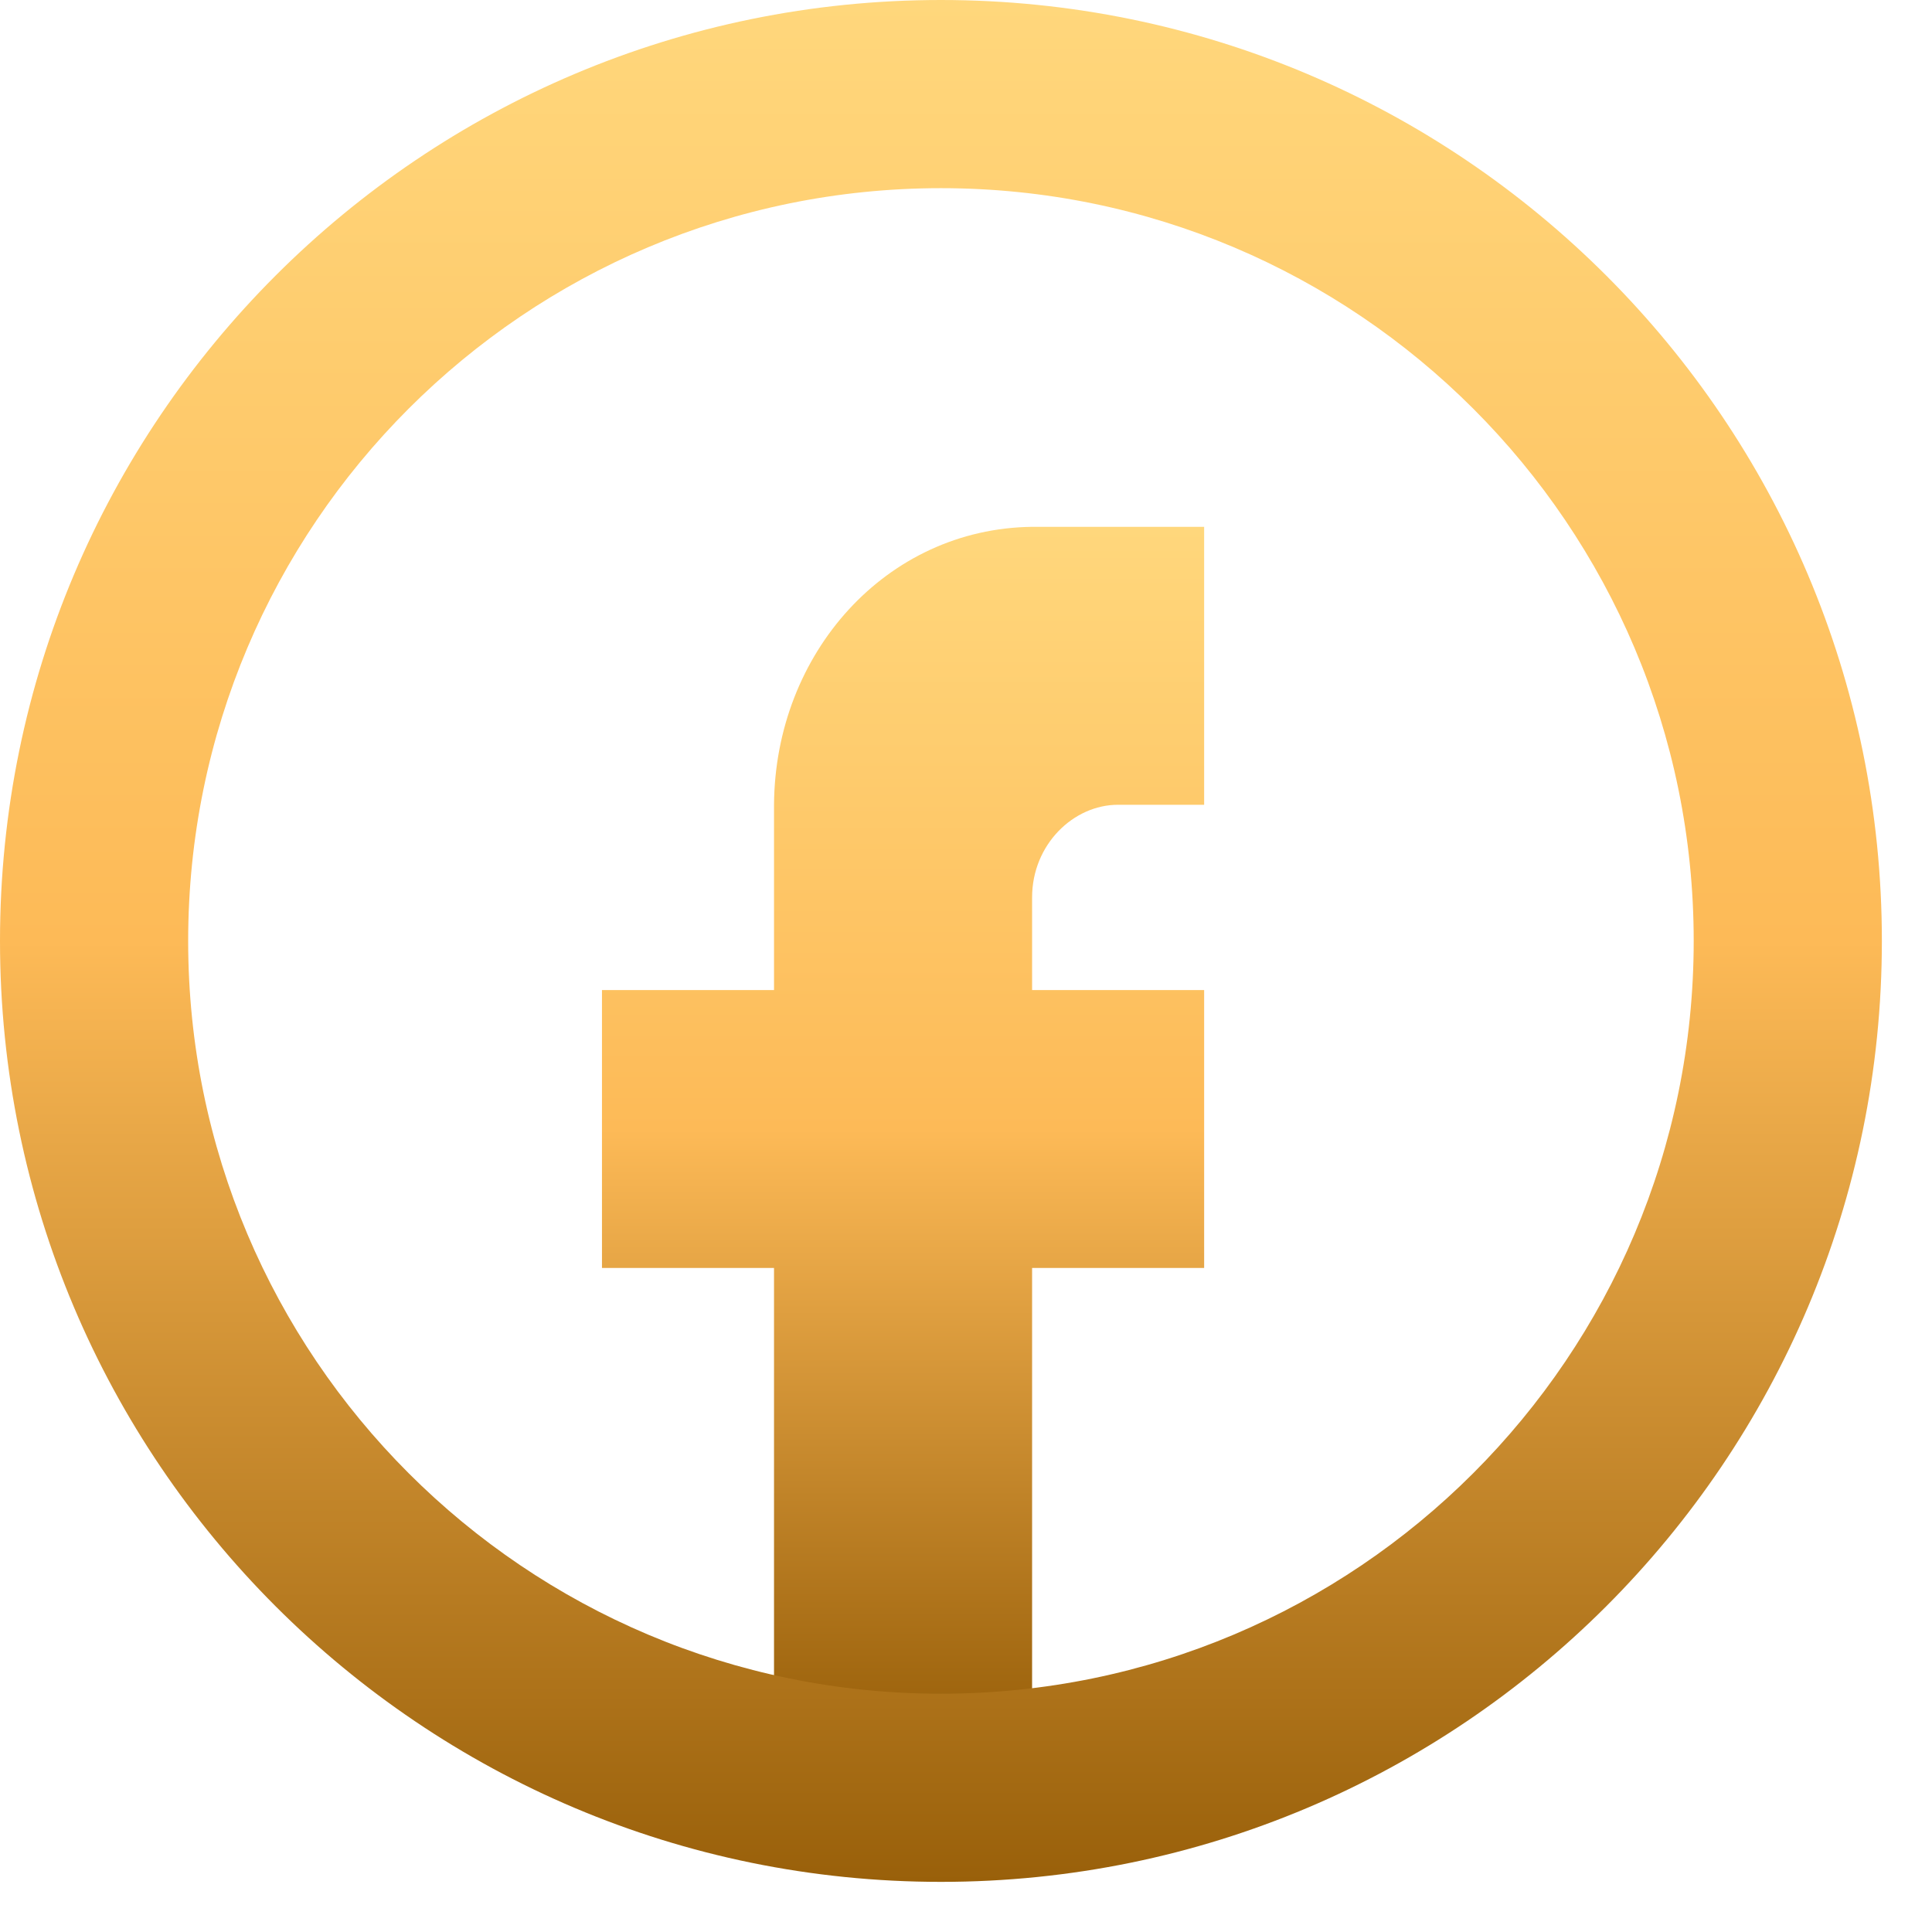 <svg xmlns="http://www.w3.org/2000/svg" width="38" height="38" viewBox="0 0 38 38" fill="none"><g clip-path="url(#clip0_200_2125)"><path fill-rule="evenodd" clip-rule="evenodd" d="M20.3 33.935V24.939H23.684V19.473H20.3V17.651C20.3 16.612 21.114 15.827 21.992 15.829H23.684V10.362H20.3C17.425 10.397 15.243 12.851 15.224 15.829V19.473H11.84V24.939H15.224V33.599C16.298 33.894 17.424 34.051 18.584 34.051C19.166 34.051 19.738 34.012 20.3 33.935Z" fill="url(#paint0_linear_200_2125)"></path><path fill-rule="evenodd" clip-rule="evenodd" d="M18.507 3.701C10.33 3.701 3.701 10.33 3.701 18.507C3.701 26.684 10.33 33.313 18.507 33.313C26.684 33.313 33.313 26.684 33.313 18.507C33.313 10.33 26.684 3.701 18.507 3.701ZM0 18.507C0 8.286 8.286 0 18.507 0C28.728 0 37.014 8.286 37.014 18.507C37.014 28.728 28.728 37.014 18.507 37.014C8.286 37.014 0 28.728 0 18.507Z" fill="url(#paint1_linear_200_2125)"></path></g><defs><linearGradient id="paint0_linear_200_2125" x1="17.762" y1="10.362" x2="17.762" y2="34.051" gradientUnits="userSpaceOnUse"><stop stop-color="#FFD77C"></stop><stop offset="0.5" stop-color="#FDBA57"></stop><stop offset="1" stop-color="#99600A"></stop></linearGradient><linearGradient id="paint1_linear_200_2125" x1="18.507" y1="0" x2="18.507" y2="37.014" gradientUnits="userSpaceOnUse"><stop stop-color="#FFD77C"></stop><stop offset="0.5" stop-color="#FDBA57"></stop><stop offset="1" stop-color="#99600A"></stop></linearGradient><clipPath id="clip0_200_2125"><rect width="37.014" height="37.014" fill="white"></rect></clipPath></defs></svg>